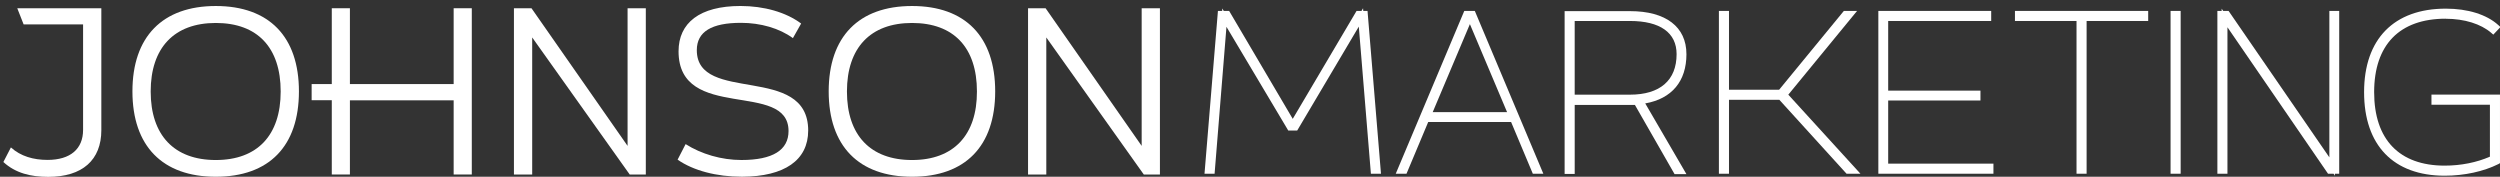 <?xml version="1.0" encoding="UTF-8"?>
<svg id="Laag_1" data-name="Laag 1" xmlns="http://www.w3.org/2000/svg" viewBox="0 0 1735.09 122.67">
  <rect x="0" y="0" width="1735.09" height="122.67" fill="#333333" stroke="none"/>
  <defs>
    <style>
      .cls-1 {
        fill: #fff;
        stroke-width: 0px;
      }
    </style>
  </defs>
  <polygon class="cls-1" points="946.16 7.58 946.01 5.72 944.93 7.58 941.5 7.58 897.21 82.49 853.07 7.58 849.34 7.58 848.24 5.87 848.24 7.58 845.29 7.58 835.97 120.57 842.97 120.57 851.21 18.61 894.09 90.58 900.31 90.58 943.06 18.46 951.45 120.57 958.45 120.57 949.11 7.58 946.16 7.58"/>
  <path class="cls-1" d="M1016.26,7.58l-47.56,112.99h7.46l15.08-35.91h57.51l15.08,35.91h7.3l-47.56-112.99h-7.3,0ZM994.35,77.83l25.81-61.09,25.81,61.09h-51.61Z"/>
  <path class="cls-1" d="M1170.44,37.57c0-18.96-14.3-29.84-39.16-29.84h-45.38v112.99h7v-47.87h41.8l27.52,48.02h8.23l-28.6-49.1c18.5-3.27,28.6-15.39,28.6-34.19h-.02ZM1092.89,14.56h38.4c20.82,0,32.33,8.08,32.33,23.01,0,18.18-11.51,28.13-32.33,28.13h-38.4V14.56h0Z"/>
  <polygon class="cls-1" points="1288.87 7.58 1279.7 7.58 1234.78 62.28 1199.98 62.28 1199.98 7.58 1192.98 7.58 1192.98 120.57 1199.98 120.57 1199.98 69.27 1234.93 69.27 1281.57 120.57 1291.21 120.57 1241.15 65.7 1288.87 7.58"/>
  <polygon class="cls-1" points="1310.47 69.75 1374.51 69.75 1374.51 62.9 1310.47 62.9 1310.47 14.56 1381.96 14.56 1381.96 7.58 1303.64 7.58 1303.64 120.57 1383.52 120.57 1383.52 113.57 1310.47 113.57 1310.47 69.75"/>
  <polygon class="cls-1" points="1398.45 14.56 1441.18 14.56 1441.18 120.57 1448.18 120.57 1448.18 14.56 1490.92 14.56 1490.92 7.58 1398.45 7.58 1398.45 14.56"/>
  <rect class="cls-1" x="1506.45" y="7.58" width="7" height="112.99"/>
  <polygon class="cls-1" points="1616.66 109.21 1546.71 7.58 1542.99 7.58 1541.9 6.02 1541.9 7.58 1538.94 7.58 1538.94 120.57 1545.93 120.57 1545.93 18.92 1615.73 120.57 1619.61 120.57 1620.54 121.97 1620.54 120.57 1623.49 120.57 1623.49 7.58 1616.66 7.58 1616.66 109.21"/>
  <path class="cls-1" d="M1697.47,13.02c12.89,0,24.4,3.58,31.55,9.79l1.41,1.24,4.98-5.29-1.56-1.41c-8.08-7.3-21.13-11.35-36.36-11.35-36.06,0-56.73,21.13-56.73,57.97s20.37,57.97,55.95,57.97c13.67,0,27.04-2.95,37.29-8.08l1.08-.63v-47.56h-47.56v7h40.57v36.06c-9.17,4.03-20.2,6.22-31.4,6.22-31.55,0-48.95-18.18-48.95-50.99s17.55-50.99,49.73-50.99v.06Z"/>
  <path class="cls-1" d="M207.47,63.42c0-37.92-20.68-59.25-57.7-59.25s-57.86,21.33-57.86,59.25,20.84,59.25,57.86,59.25,57.7-21.25,57.7-59.25ZM149.77,111.06c-28.93,0-45.19-17.24-45.19-47.56s16.26-47.56,45.19-47.56,45.03,17.08,45.03,47.56-16.26,47.56-45.03,47.56Z"/>
  <polygon class="cls-1" points="230.27 121.11 242.85 121.11 242.85 69.63 314.85 69.63 314.85 121.11 327.44 121.11 327.44 5.72 314.85 5.72 314.85 58.35 255.68 58.35 255.68 58.35 242.85 58.35 242.85 5.72 230.27 5.72 230.27 58.35 216.29 58.35 216.29 69.55 230.27 69.55 230.27 121.11"/>
  <polygon class="cls-1" points="369.36 25.99 437.03 121.11 448.22 121.11 448.22 5.72 435.56 5.72 435.56 101.25 368.87 5.72 356.69 5.72 356.69 121.11 369.36 121.11 369.36 25.99"/>
  <path class="cls-1" d="M560.92,90.63c0-46.83-77.31-18.14-77.31-55.82,0-12.83,10.3-18.96,30.65-18.96,13.57,0,26.72,3.76,36.04,10.62l5.72-10.13c-10.62-7.93-25.91-12.18-42.09-12.18-28.28,0-42.99,11.69-42.99,31.46,0,49.36,76.33,19.94,76.33,55.33,0,13.16-10.87,20.1-32.69,20.1-13.89,0-27.79-4.09-38.74-11.03l-5.56,10.79c10.87,7.6,27.05,11.85,44.7,11.85,29.5-.08,45.93-11.52,45.93-32.04h.01Z"/>
  <path class="cls-1" d="M633,4.17c-37.02,0-57.86,21.33-57.86,59.25s20.84,59.25,57.86,59.25,57.7-21.33,57.7-59.25-20.68-59.25-57.7-59.25ZM633,111.06c-28.93,0-45.19-17.24-45.19-47.56s16.26-47.56,45.19-47.56,45.03,17.08,45.03,47.56c.08,30.32-16.26,47.56-45.03,47.56h0Z"/>
  <polygon class="cls-1" points="792.36 5.72 792.36 101.25 725.68 5.72 713.5 5.72 713.5 121.11 726.17 121.11 726.17 25.99 793.83 121.11 805.03 121.11 805.03 5.72 792.36 5.72"/>
  <path class="cls-1" d="M11.98,5.72l4.41,11.2h41.27v73.22c0,13.24-8.83,20.84-24.68,20.84-9.81,0-18.63-2.53-25.42-8.66l-5.23,10.13c8.5,7.76,19.12,10.3,31.14,10.3,23.7,0,36.86-11.69,36.86-32.44V5.73H11.98Z"/>
</svg>